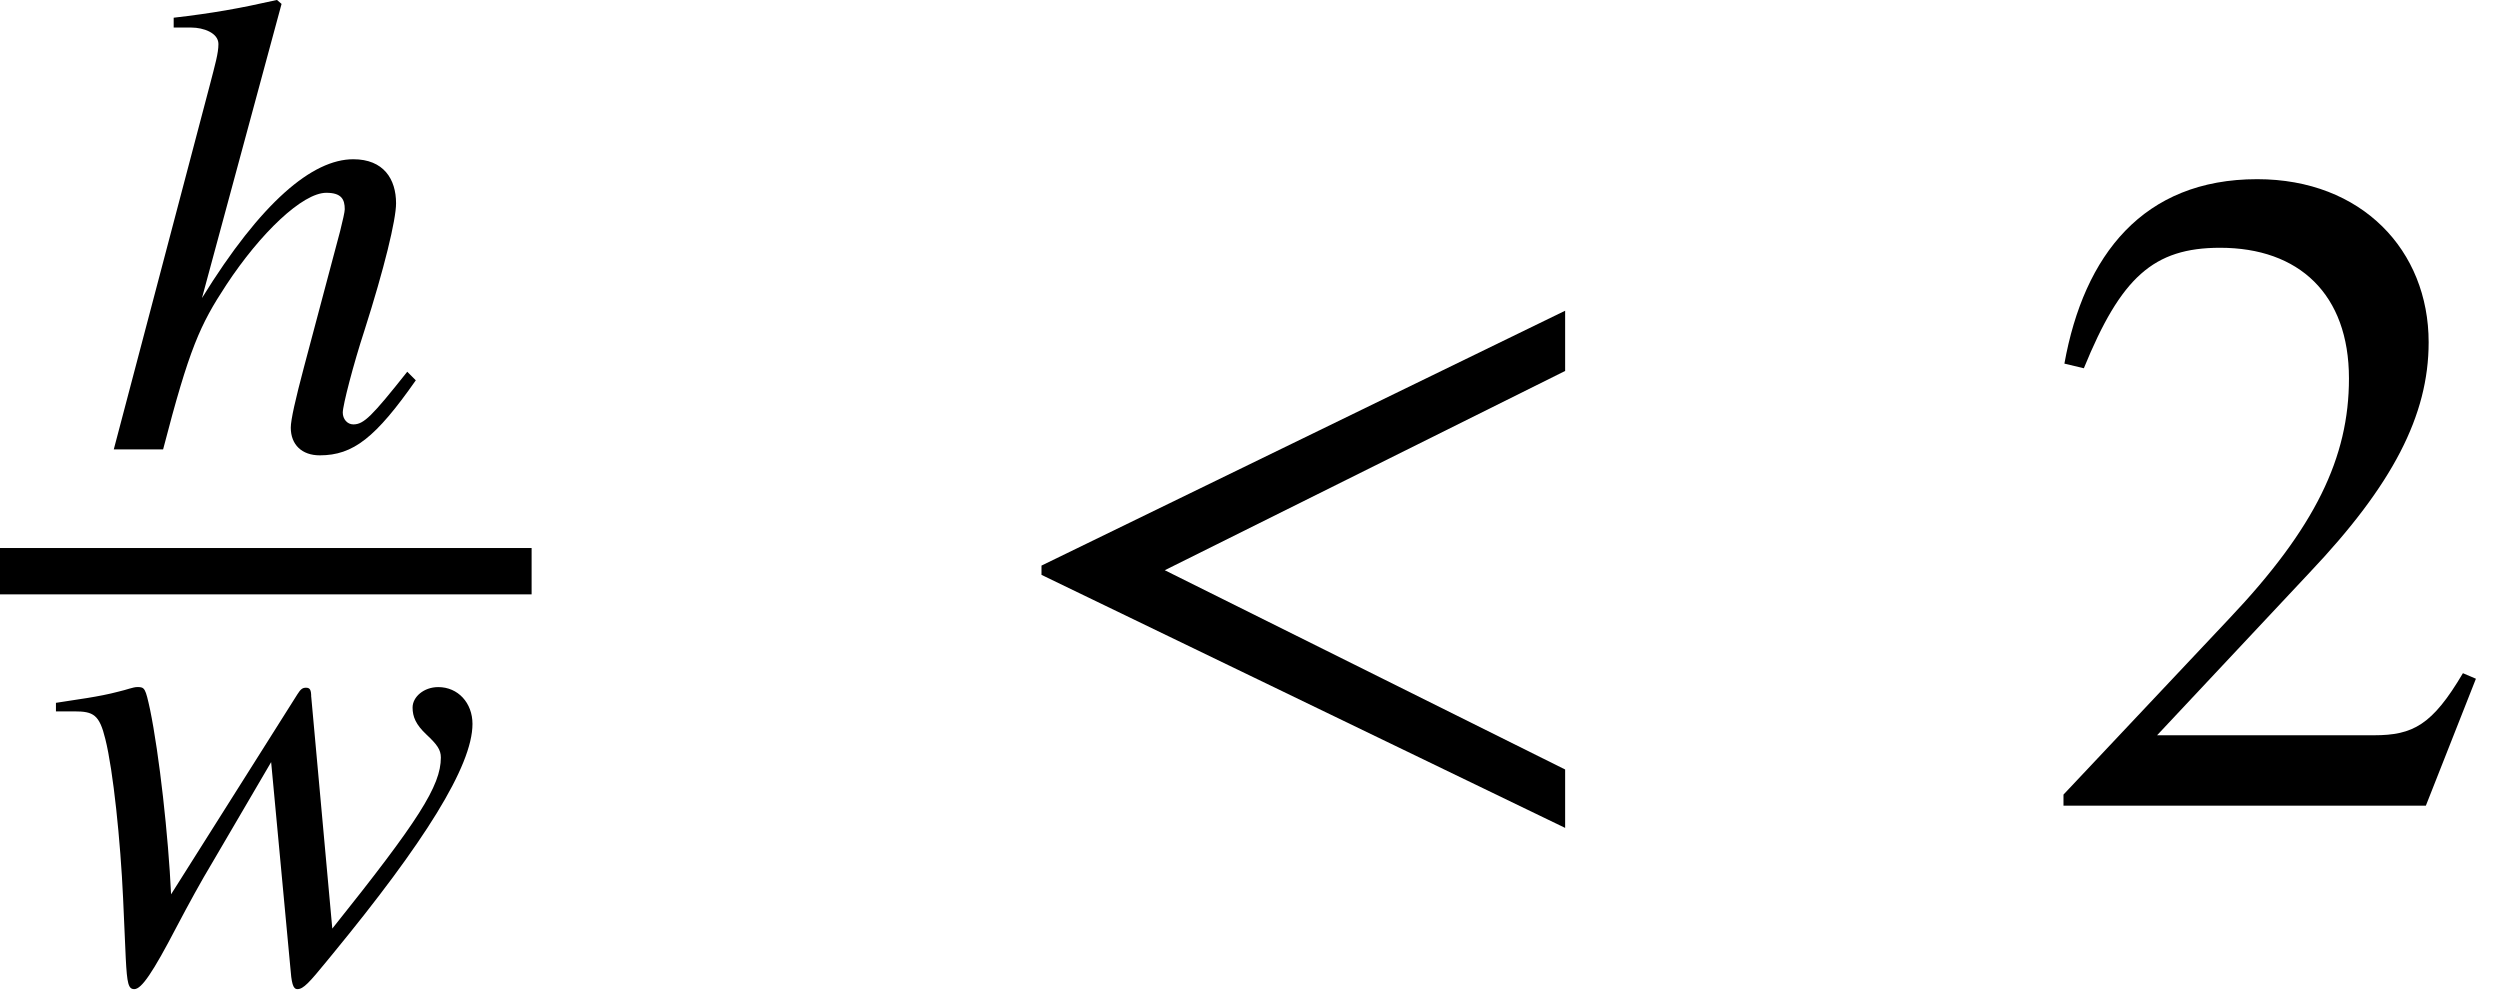 <?xml version="1.0" encoding="UTF-8" standalone="no"?>
<svg
   xmlns:svgmath="http://www.grigoriev.ru/svgmath"
   xmlns:dc="http://purl.org/dc/elements/1.1/"
   xmlns:cc="http://creativecommons.org/ns#"
   xmlns:rdf="http://www.w3.org/1999/02/22-rdf-syntax-ns#"
   xmlns:svg="http://www.w3.org/2000/svg"
   xmlns="http://www.w3.org/2000/svg"
   xmlns:sodipodi="http://sodipodi.sourceforge.net/DTD/sodipodi-0.dtd"
   xmlns:inkscape="http://www.inkscape.org/namespaces/inkscape"
   height="20.857pt"
   width="51.791pt"
   viewBox="0 -16.691 51.791 20.857"
   id="svg2"
   version="1.1"
   inkscape:version="0.48.3.1 r9886"
   sodipodi:docname="is.875.3.1987_018_01.svg">
  <defs
     id="defs28" />
  <sodipodi:namedview
     pagecolor="#ffffff"
     bordercolor="#666666"
     borderopacity="1"
     objecttolerance="10"
     gridtolerance="10"
     guidetolerance="10"
     inkscape:pageopacity="0"
     inkscape:pageshadow="2"
     inkscape:window-width="640"
     inkscape:window-height="480"
     id="namedview26"
     showgrid="false"
     inkscape:zoom="4.5104167"
     inkscape:cx="32.369514"
     inkscape:cy="13.03584"
     inkscape:window-x="65"
     inkscape:window-y="24"
     inkscape:window-maximized="0"
     inkscape:current-layer="svg2" />
  <g
     transform="translate(0, -4.858)"
     id="g6">
    <g
       transform="translate(2.098, -2.523)"
       id="g8">
      <g
         style="font-size:13.632px;font-style:italic;text-anchor:middle;fill:#000000;font-family:STIXGeneral"
         id="text10">
        <path
           d="m 6.339,-1.609 c -0.736,0.927 -0.9,1.091 -1.118,1.091 -0.123,0 -0.218,-0.109 -0.218,-0.245 0,-0.15 0.218,-0.995 0.45,-1.704 0.409,-1.281 0.654,-2.29 0.654,-2.631 0,-0.504 -0.259,-0.913 -0.886,-0.913 -0.845,0 -1.908,0.886 -3.135,2.876 L 3.735,-9.229 3.64,-9.311 C 2.849,-9.133 2.317,-9.038 1.5,-8.943 l 0,0.204 0.368,0 c 0.245,0 0.559,0.109 0.559,0.341 0,0.191 -0.068,0.423 -0.177,0.845 L 0.259,0 l 1.022,0 c 0.545,-2.099 0.763,-2.576 1.309,-3.408 0.709,-1.077 1.581,-1.908 2.072,-1.908 0.314,0 0.382,0.136 0.382,0.341 0,0.055 -0.041,0.232 -0.095,0.45 L 4.199,-1.704 c -0.177,0.668 -0.273,1.091 -0.273,1.254 0,0.354 0.232,0.573 0.6,0.573 0.695,0 1.159,-0.368 1.99,-1.554 L 6.339,-1.609"
           style="font-size:13.632px;font-style:italic;text-anchor:middle;fill:#000000;font-family:STIXGeneral"
           id="path3047" />
      </g>
    </g>
    <g
       transform="translate(0.96, 8.412)"
       id="g12">
      <g
         style="font-size:13.632px;font-style:italic;text-anchor:middle;fill:#000000;font-family:STIXGeneral"
         id="text14">
        <path
           d="m 5.487,-5.807 c 0,-0.15 -0.027,-0.191 -0.109,-0.191 -0.068,0 -0.109,0.027 -0.177,0.136 l -2.617,4.144 c -0.055,-1.2 -0.245,-2.904 -0.436,-3.831 -0.095,-0.436 -0.109,-0.463 -0.259,-0.463 -0.095,0 -0.218,0.055 -0.395,0.095 -0.409,0.109 -0.872,0.164 -1.295,0.232 l 0,0.177 0.382,0 c 0.395,0 0.518,0.068 0.641,0.573 0.164,0.654 0.314,2.113 0.368,3.299 l 0.055,1.241 c 0.027,0.532 0.055,0.641 0.177,0.641 0.15,0 0.382,-0.341 0.872,-1.281 0.259,-0.491 0.504,-0.941 0.75,-1.35 l 1.213,-2.072 0.395,4.226 c 0.027,0.354 0.055,0.477 0.15,0.477 0.123,0 0.245,-0.136 0.613,-0.586 l 0.123,-0.15 c 1.881,-2.29 2.89,-3.885 2.89,-4.758 0,-0.436 -0.3,-0.763 -0.709,-0.763 -0.3,0 -0.532,0.204 -0.532,0.423 0,0.191 0.068,0.354 0.286,0.559 0.218,0.204 0.3,0.314 0.3,0.477 0,0.586 -0.463,1.309 -2.249,3.544 l -0.436,-4.798"
           style="font-size:13.632px;font-style:italic;text-anchor:middle;fill:#000000;font-family:STIXGeneral"
           id="path3050" />
      </g>
    </g>
    <path
       style="fill:none;stroke:#000000;stroke-width:0.96;stroke-linecap:butt"
       d="M 0,0 11.013,0"
       id="line16" />
  </g>
  <g
     transform="translate(20.506, -4.858)"
     id="g18">
    <g
       style="font-size:19.2px;text-anchor:middle;fill:#000000;font-family:STIXGeneral"
       id="text20">
      <path
         d="m 11.918,5.318 0,-1.21 -8.294,-4.128 8.294,-4.128 0,-1.248 -10.848,5.28 0,0.192 10.848,5.242"
         style="font-size:19.2px;text-anchor:middle;fill:#000000;font-family:STIXGeneral"
         id="path3054" />
    </g>
  </g>
  <g
     transform="translate(42.191, 0)"
     id="g22">
    <g
       style="font-size:19.2px;text-anchor:middle;fill:#000000;font-family:STIXGeneral"
       id="text24">
      <path
         d="m 9.101,-2.63 -0.269,-0.115 c -0.634,1.075 -1.037,1.286 -1.843,1.286 l -4.493,0 3.168,-3.379 c 1.709,-1.805 2.458,-3.245 2.458,-4.762 0,-1.901 -1.382,-3.379 -3.552,-3.379 -2.362,0 -3.59,1.574 -3.994,3.821 l 0.403,0.096 C 1.747,-10.944 2.419,-11.558 3.802,-11.558 c 1.632,0 2.669,0.96 2.669,2.707 0,1.632 -0.691,3.091 -2.496,4.992 L 0.557,-0.23 0.557,0 8.064,0 9.101,-2.63"
         style="font-size:19.2px;text-anchor:middle;fill:#000000;font-family:STIXGeneral"
         id="path3057" />
    </g>
  </g>
</svg>
